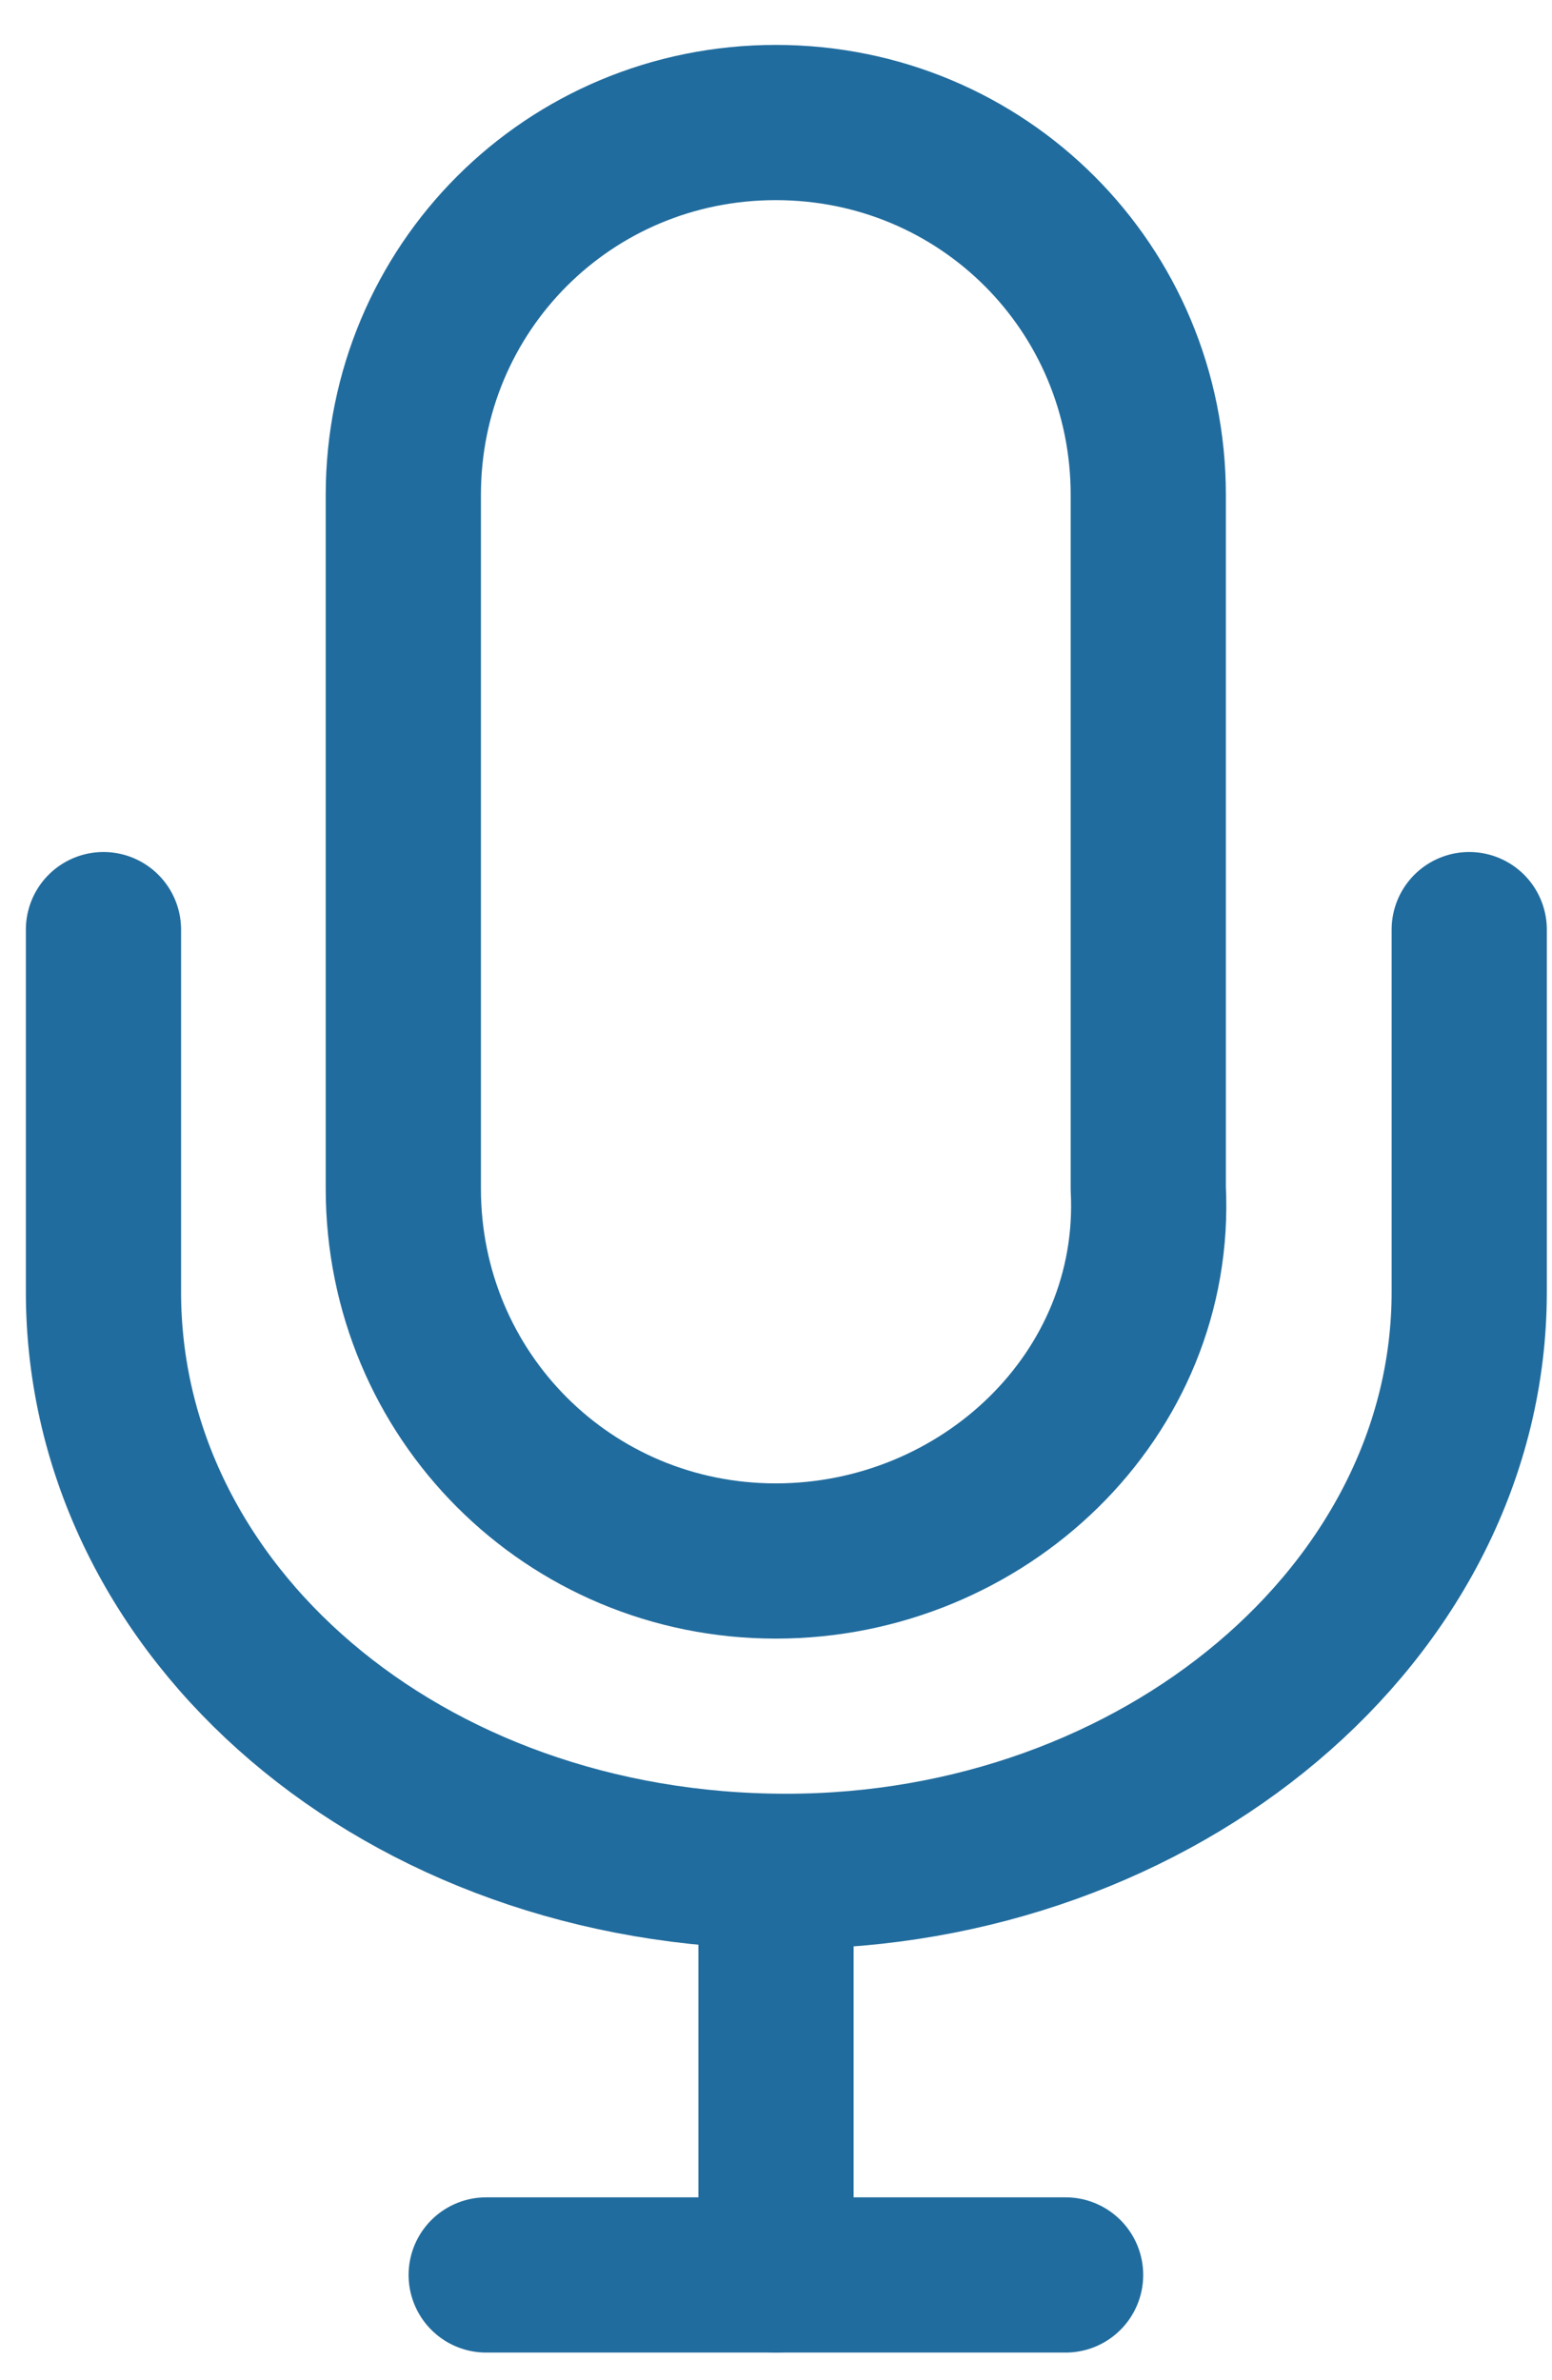 <svg width="15" height="23" viewBox="0 0 15 23" fill="none" xmlns="http://www.w3.org/2000/svg">
<path d="M1 8.983V12.483C1 15.583 3.9 18.083 7.6 18.083C11.2 18.083 14.2 15.583 14.2 12.483V8.983" stroke="#216C9E" stroke-width="1.5" stroke-miterlimit="10" stroke-linecap="round" stroke-linejoin="round"/>
<path d="M7.498 15.084C5.498 15.084 3.898 13.484 3.898 11.484V4.784C3.898 2.784 5.498 1.184 7.498 1.184C9.498 1.184 11.098 2.784 11.098 4.784V11.484C11.198 13.484 9.498 15.084 7.498 15.084Z" stroke="#216C9E" stroke-width="1.5" stroke-miterlimit="10" stroke-linecap="round" stroke-linejoin="round"/>
<path d="M7.5 18.483V21.983" stroke="#216C9E" stroke-width="1.5" stroke-miterlimit="10" stroke-linecap="round" stroke-linejoin="round"/>
<path d="M4.699 21.983H10.299" stroke="#216C9E" stroke-width="1.5" stroke-miterlimit="10" stroke-linecap="round" stroke-linejoin="round"/>
</svg>
